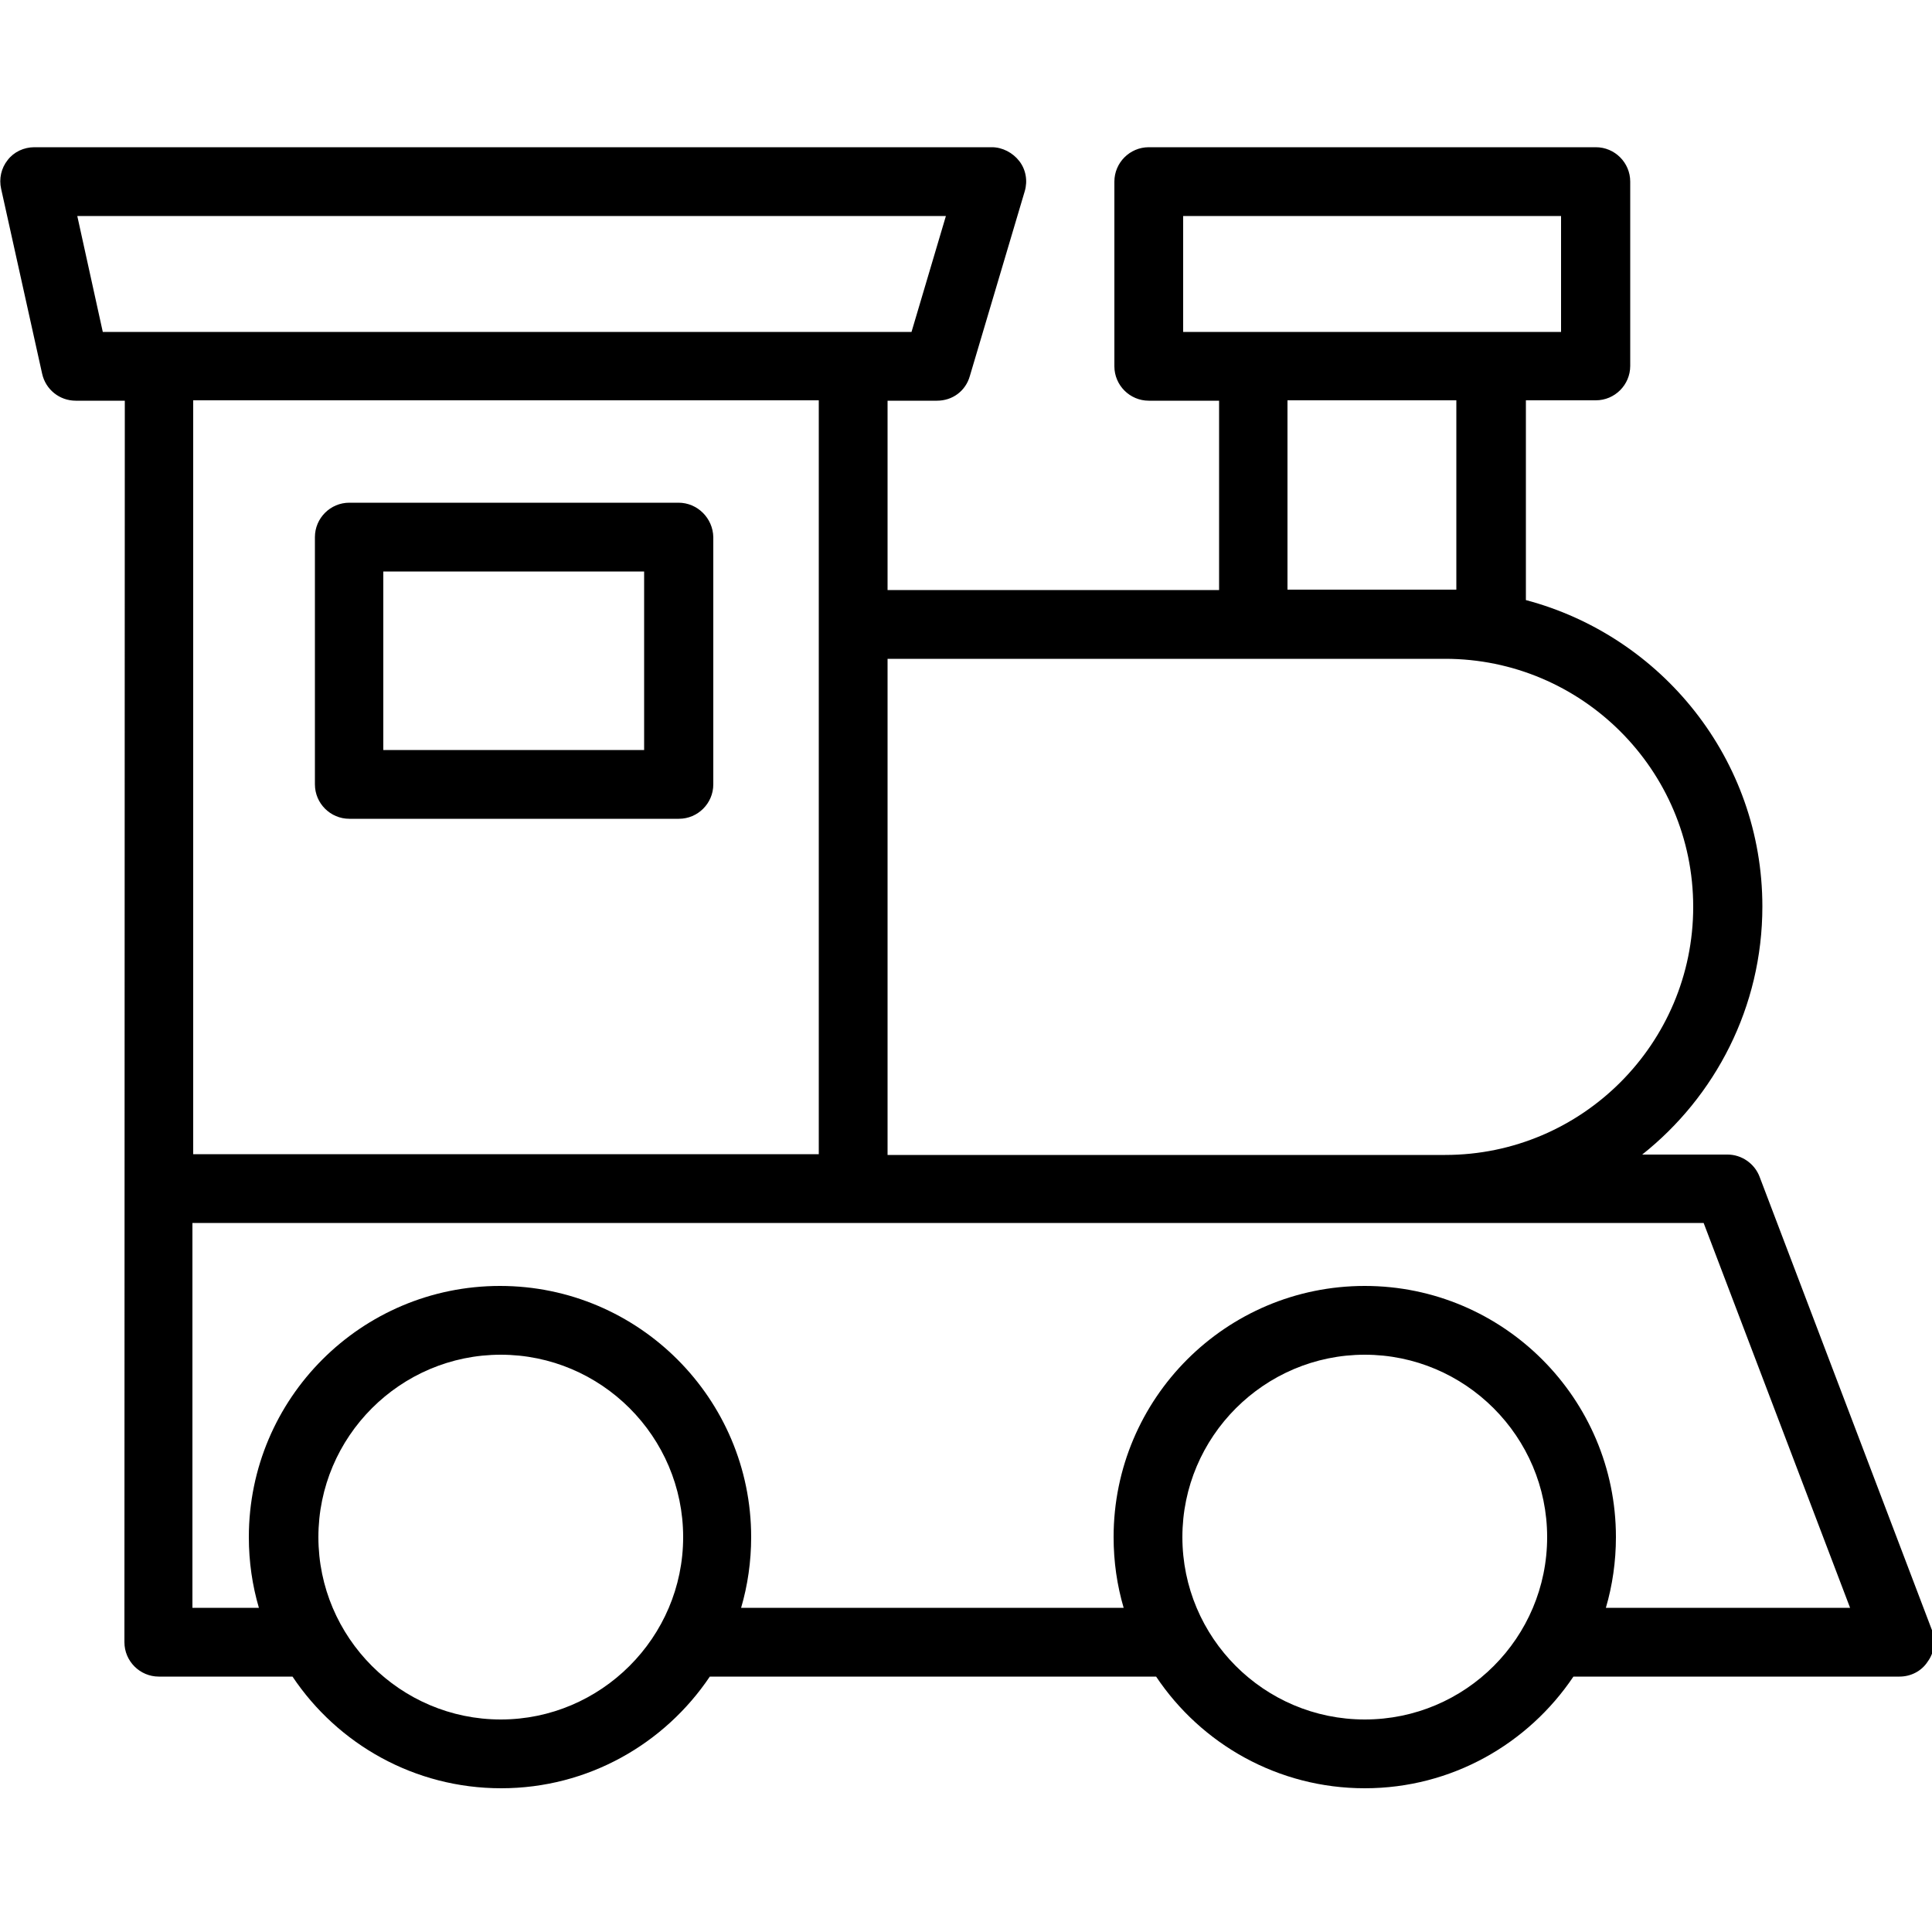 <svg xmlns="http://www.w3.org/2000/svg" xmlns:xlink="http://www.w3.org/1999/xlink" id="Calque_1" x="0px" y="0px" viewBox="0 0 500 500" style="enable-background:new 0 0 500 500;" xml:space="preserve"> <g> <g> <path d="M500,421.9l-44.6-117.3c-1.3-3.5-4.7-5.8-8.3-5.8H425c18.9-15,31.1-38.2,31.1-64.2c0-38.1-26.1-70-61.2-79.3v-51.7h18.1 c4.9,0,8.9-4,8.9-8.9V47c0-4.9-4-8.9-8.9-8.9H297.3c-4.9,0-8.9,4-8.9,8.9v47.8c0,4.9,4,8.9,8.9,8.9h18.2v49h-85.8v-49h12.8 c4,0,7.4-2.5,8.5-6.4l14.2-47.8c0.8-2.7,0.3-5.6-1.4-7.8c-1.7-2.2-4.4-3.6-7.1-3.6H8.9c-2.7,0-5.3,1.2-6.9,3.3 c-1.7,2.1-2.3,4.9-1.7,7.5l10.6,47.8c0.9,4.1,4.5,7,8.7,7h12.7l-0.1,321.3c0,4.9,4,8.9,8.9,8.9h34.6c11.7,17.5,31.6,28.9,54,28.9 c22.5,0,42.3-11.5,54-28.9h115.5c11.7,17.5,31.6,28.9,54,28.9c22.5,0,42.3-11.5,54-28.9h84.4c2.9,0,5.7-1.4,7.3-3.9 C500.6,427.7,501,424.6,500,421.9L500,421.9z M306.2,85.9v-30h97.8v30H306.2z M376.9,103.6v49h-43.7v-49 C333.3,103.6,376.9,103.6,376.9,103.6z M229.7,170.5H374c35.3,0,64.2,28.7,64.2,64.2c0,35.3-28.7,64.2-64.2,64.2H229.7V170.5z M26.6,85.9l-6.6-30h224.8l-8.9,30H26.6z M211.9,103.6v195.1H50V103.6H211.9z M129.6,445c-26,0-47.2-21.2-47.2-47.2 c0-26,21.2-47.2,47.2-47.2s47.2,21.2,47.2,47.2C176.8,423.8,155.5,445,129.6,445L129.6,445z M353.2,445 c-26.1,0-47.2-21.2-47.2-47.2c0-26,21.2-47.2,47.2-47.2s47.2,21.2,47.2,47.2C400.4,423.8,379.3,445,353.2,445L353.2,445z M415.6,416.1c1.7-5.8,2.6-12,2.6-18.3c0-35.8-29.1-65-65-65s-65,29.1-65,65c0,6.4,0.9,12.5,2.6,18.3h-99c1.7-5.8,2.6-12,2.6-18.3 c0-35.8-29.1-65-65-65s-65,29.1-65,65c0,6.4,0.9,12.5,2.6,18.3H49.8v-99.6h391.1l37.9,99.6H415.6z"></path> </g> <path d="M175.6,130.1H90.4c-4.9,0-8.9,4-8.9,8.9v64c0,4.9,4,8.9,8.9,8.9h85.3c4.9,0,8.9-4,8.9-8.9v-64 C184.5,134.1,180.5,130.1,175.6,130.1L175.6,130.1z M166.7,194.1H99.2v-46.2h67.5V194.1z"></path> </g> </svg>